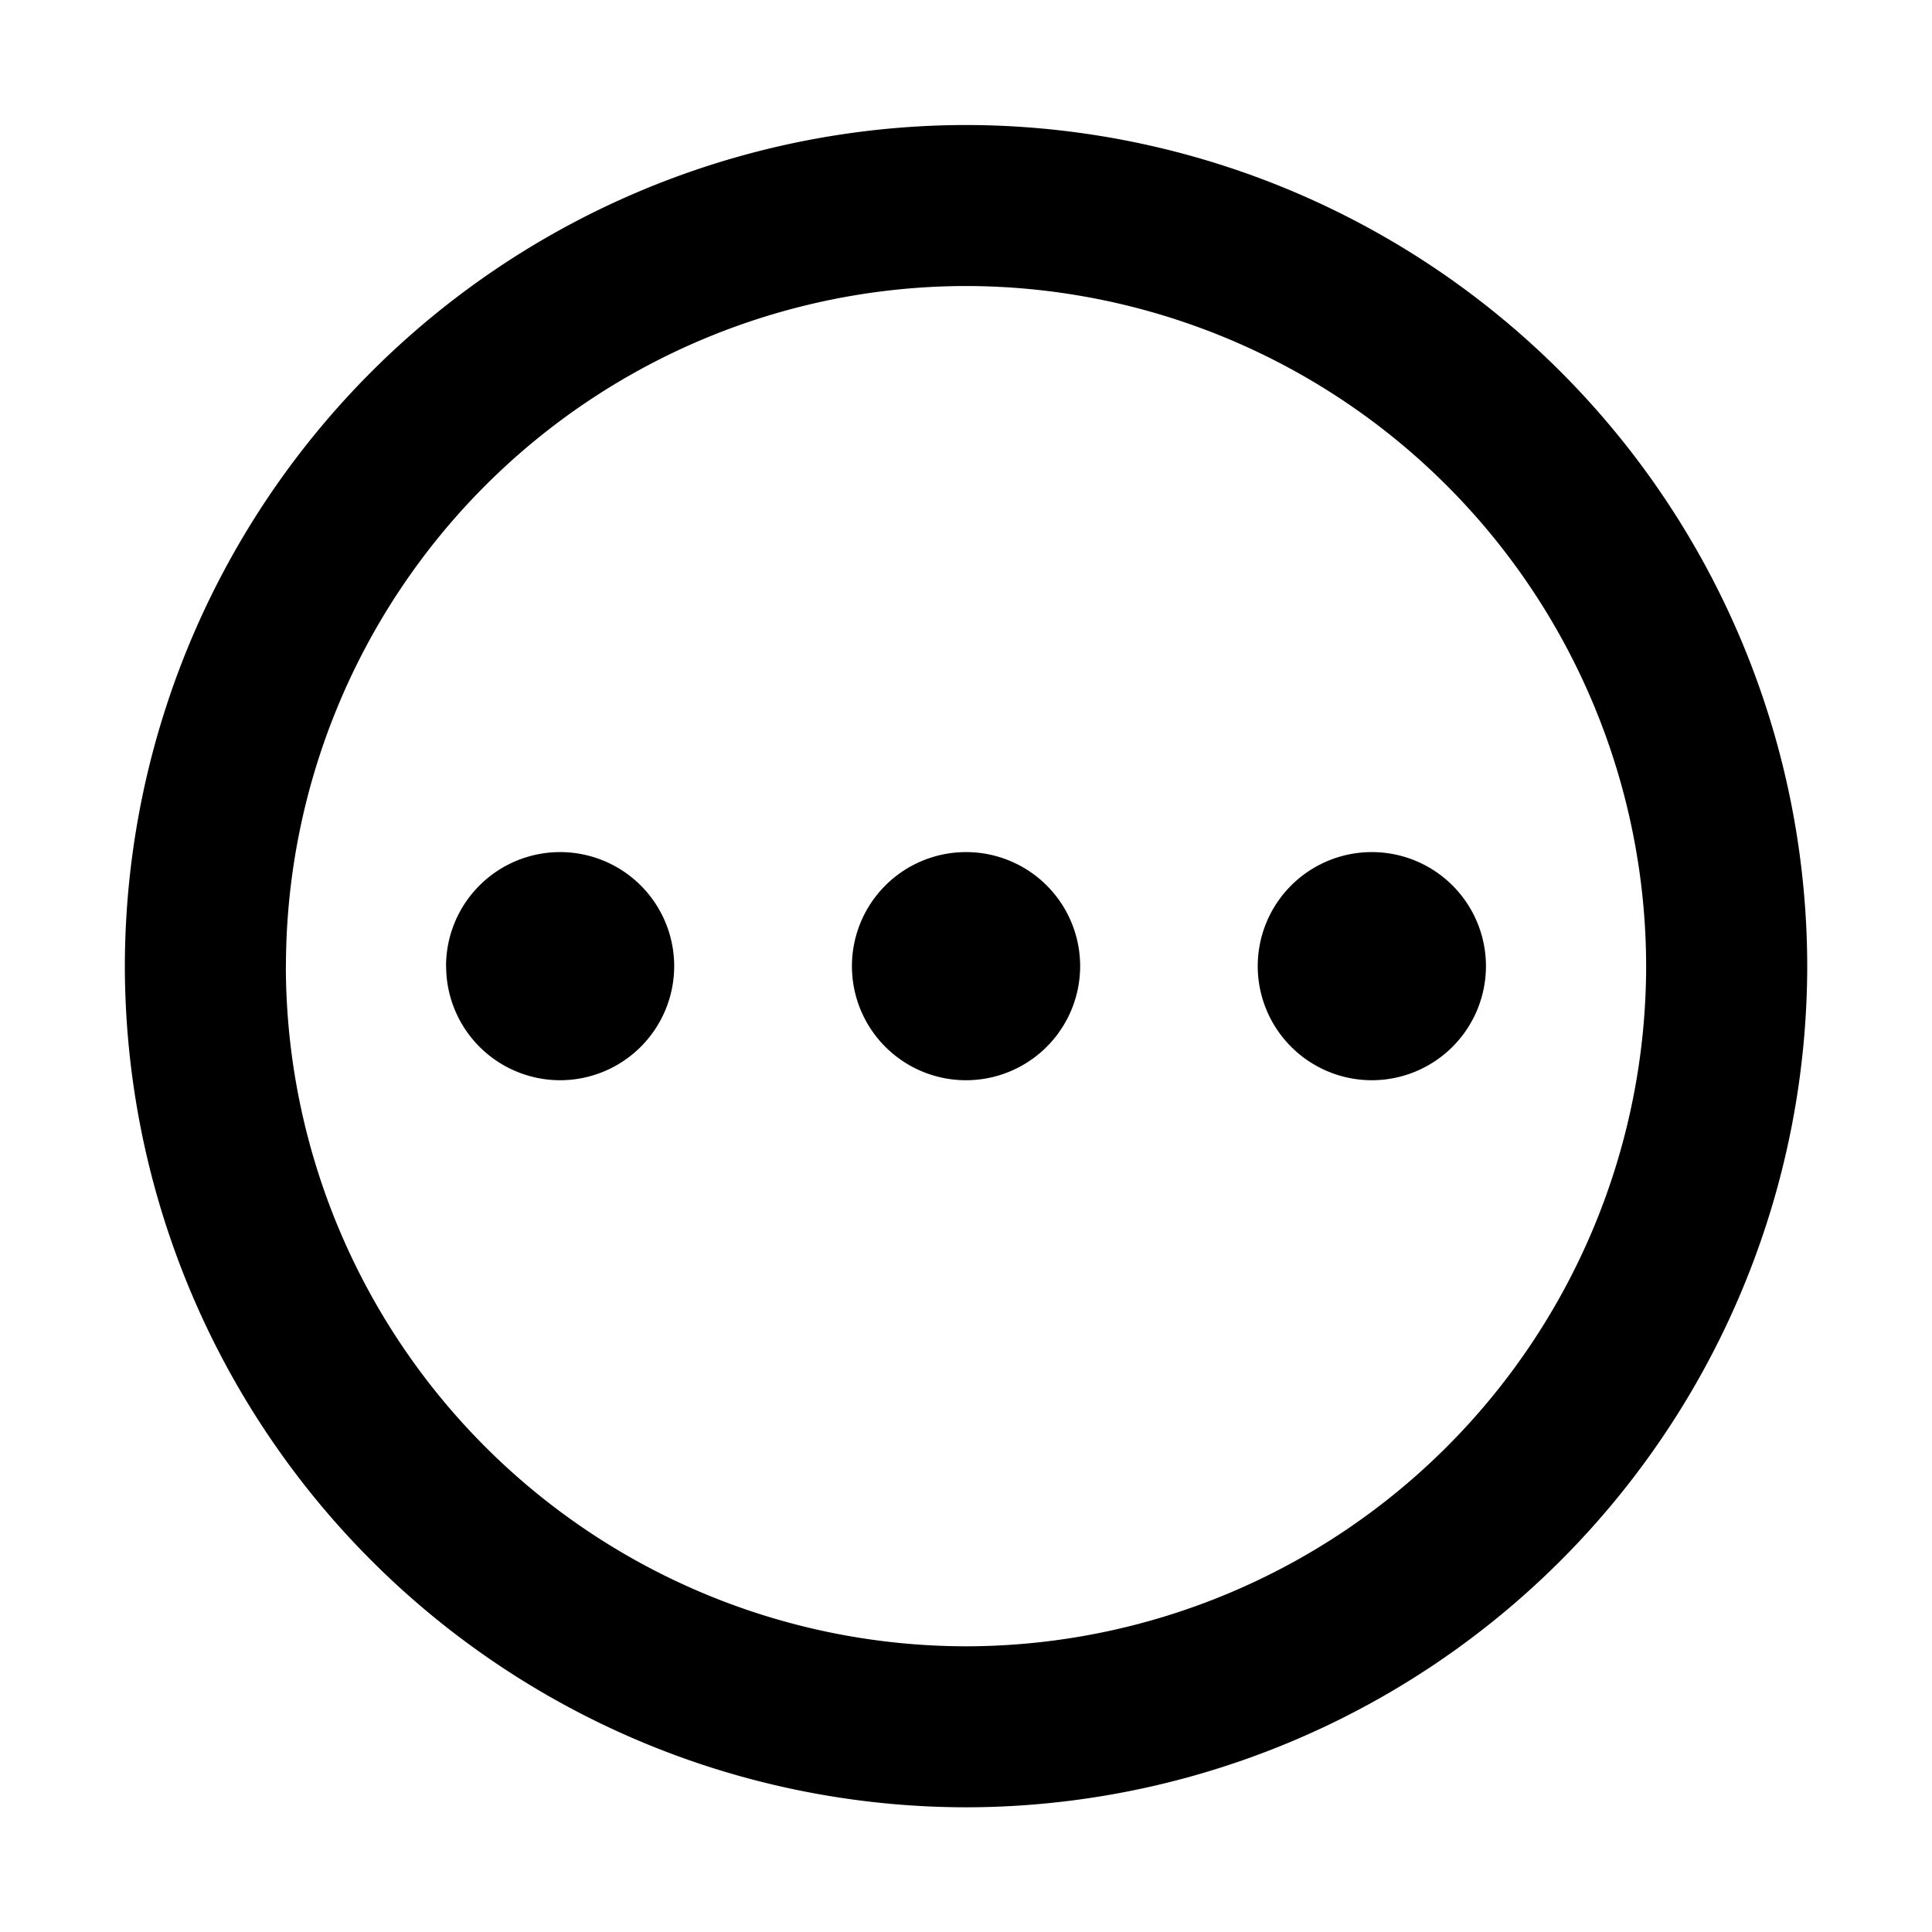 <svg xmlns="http://www.w3.org/2000/svg" width="24" height="24" viewBox="0 0 24 24">
  <g id="MoreCircle" transform="translate(-214 -353)">
    <g id="边缘框" transform="translate(214 353)">
      <rect id="边缘框-2" data-name="边缘框" width="24" height="24" fill="none"/>
    </g>
    <g id="组_21905" data-name="组 21905" transform="translate(215.551 354.551)">
      <path id="联合_536" data-name="联合 536" d="M2673.449-1838.1a10.461,10.461,0,0,1,10.45-10.449,10.461,10.461,0,0,1,10.449,10.449,10.461,10.461,0,0,1-10.449,10.449A10.461,10.461,0,0,1,2673.449-1838.1Zm2,0a8.459,8.459,0,0,0,8.449,8.449,8.458,8.458,0,0,0,8.449-8.449,8.459,8.459,0,0,0-8.449-8.449A8.459,8.459,0,0,0,2675.45-1838.1Zm12.073,0a1.417,1.417,0,0,1,1.418-1.417,1.417,1.417,0,0,1,1.417,1.417,1.418,1.418,0,0,1-1.417,1.417A1.418,1.418,0,0,1,2687.522-1838.1Zm-5.041,0a1.417,1.417,0,0,1,1.418-1.417,1.417,1.417,0,0,1,1.417,1.417,1.418,1.418,0,0,1-1.417,1.417A1.417,1.417,0,0,1,2682.481-1838.1Zm-5.042,0a1.417,1.417,0,0,1,1.417-1.417,1.417,1.417,0,0,1,1.417,1.417,1.418,1.418,0,0,1-1.417,1.417A1.417,1.417,0,0,1,2677.44-1838.1Z" transform="translate(-2673.449 1848.551)"/>
    </g>
  </g>
</svg>
